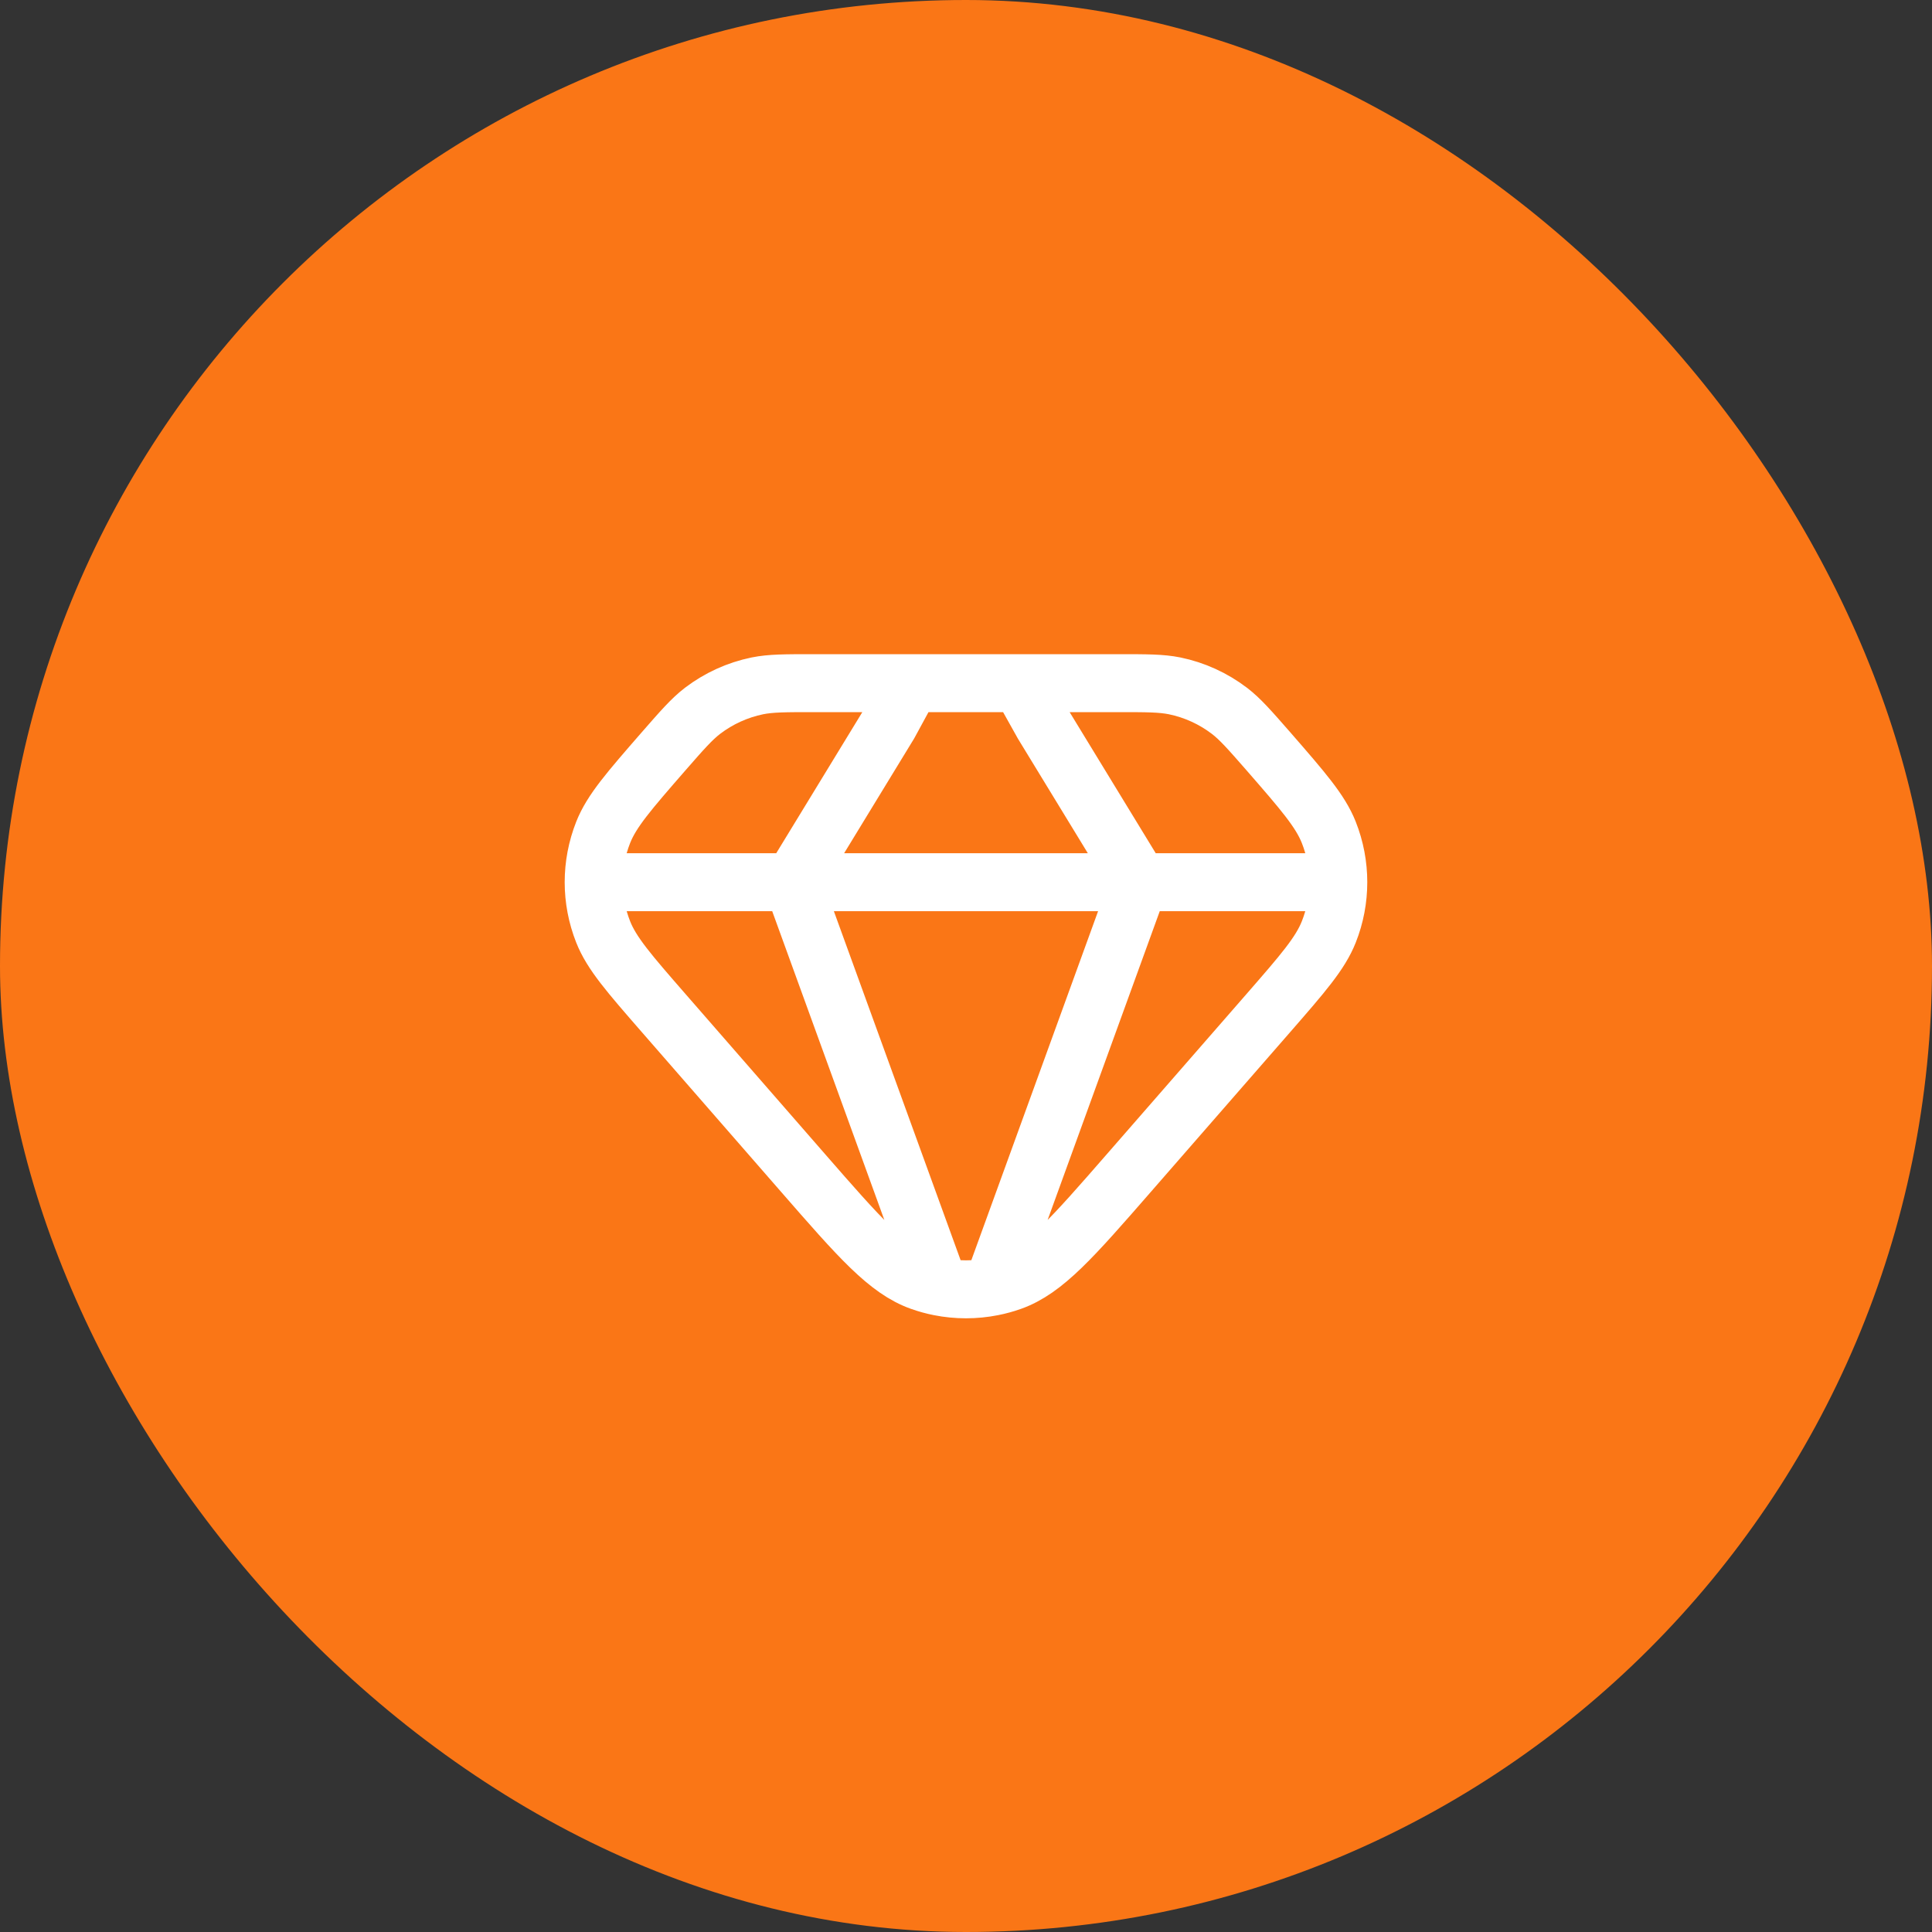 <svg width="50" height="50" viewBox="0 0 50 50" fill="none" xmlns="http://www.w3.org/2000/svg">
<rect x="0" y="0" width="50" height="50" fill="#333333" stroke="none"/>
<rect width="50" height="50" rx="25" fill="#FA7616"/>
<path d="M20.51 22.831H29.489M20.51 22.831H15.364M20.51 22.831L24.312 33.3M20.51 22.831L23.01 18.734L23.583 17.68M29.489 22.831H34.635M29.489 22.831L25.687 33.3M29.489 22.831L26.989 18.734L26.4 17.68M15.364 22.831C15.364 23.268 15.447 23.706 15.61 24.118C15.831 24.675 16.279 25.189 17.173 26.215L20.784 30.357C22.239 32.026 22.966 32.861 23.829 33.167C23.988 33.223 24.149 33.268 24.312 33.3M15.364 22.831C15.364 22.393 15.447 21.956 15.61 21.542C15.831 20.985 16.279 20.472 17.173 19.445C17.659 18.889 17.902 18.611 18.183 18.395C18.601 18.077 19.086 17.856 19.601 17.75C19.949 17.68 20.317 17.68 21.056 17.68H23.583M24.312 33.3C24.766 33.39 25.233 33.39 25.687 33.3M23.583 17.68H26.4M34.635 22.831C34.635 23.268 34.553 23.706 34.389 24.118C34.168 24.675 33.721 25.189 32.827 26.215L29.215 30.357C27.76 32.026 27.033 32.861 26.171 33.167C26.013 33.223 25.851 33.268 25.687 33.3M34.635 22.831C34.635 22.393 34.553 21.956 34.389 21.542C34.168 20.985 33.721 20.472 32.827 19.445C32.34 18.889 32.098 18.611 31.816 18.395C31.398 18.077 30.914 17.856 30.399 17.75C30.051 17.68 29.682 17.68 28.943 17.68H26.4" stroke="white" stroke-width="1.5" stroke-linecap="round" stroke-linejoin="round"/>
</svg>

